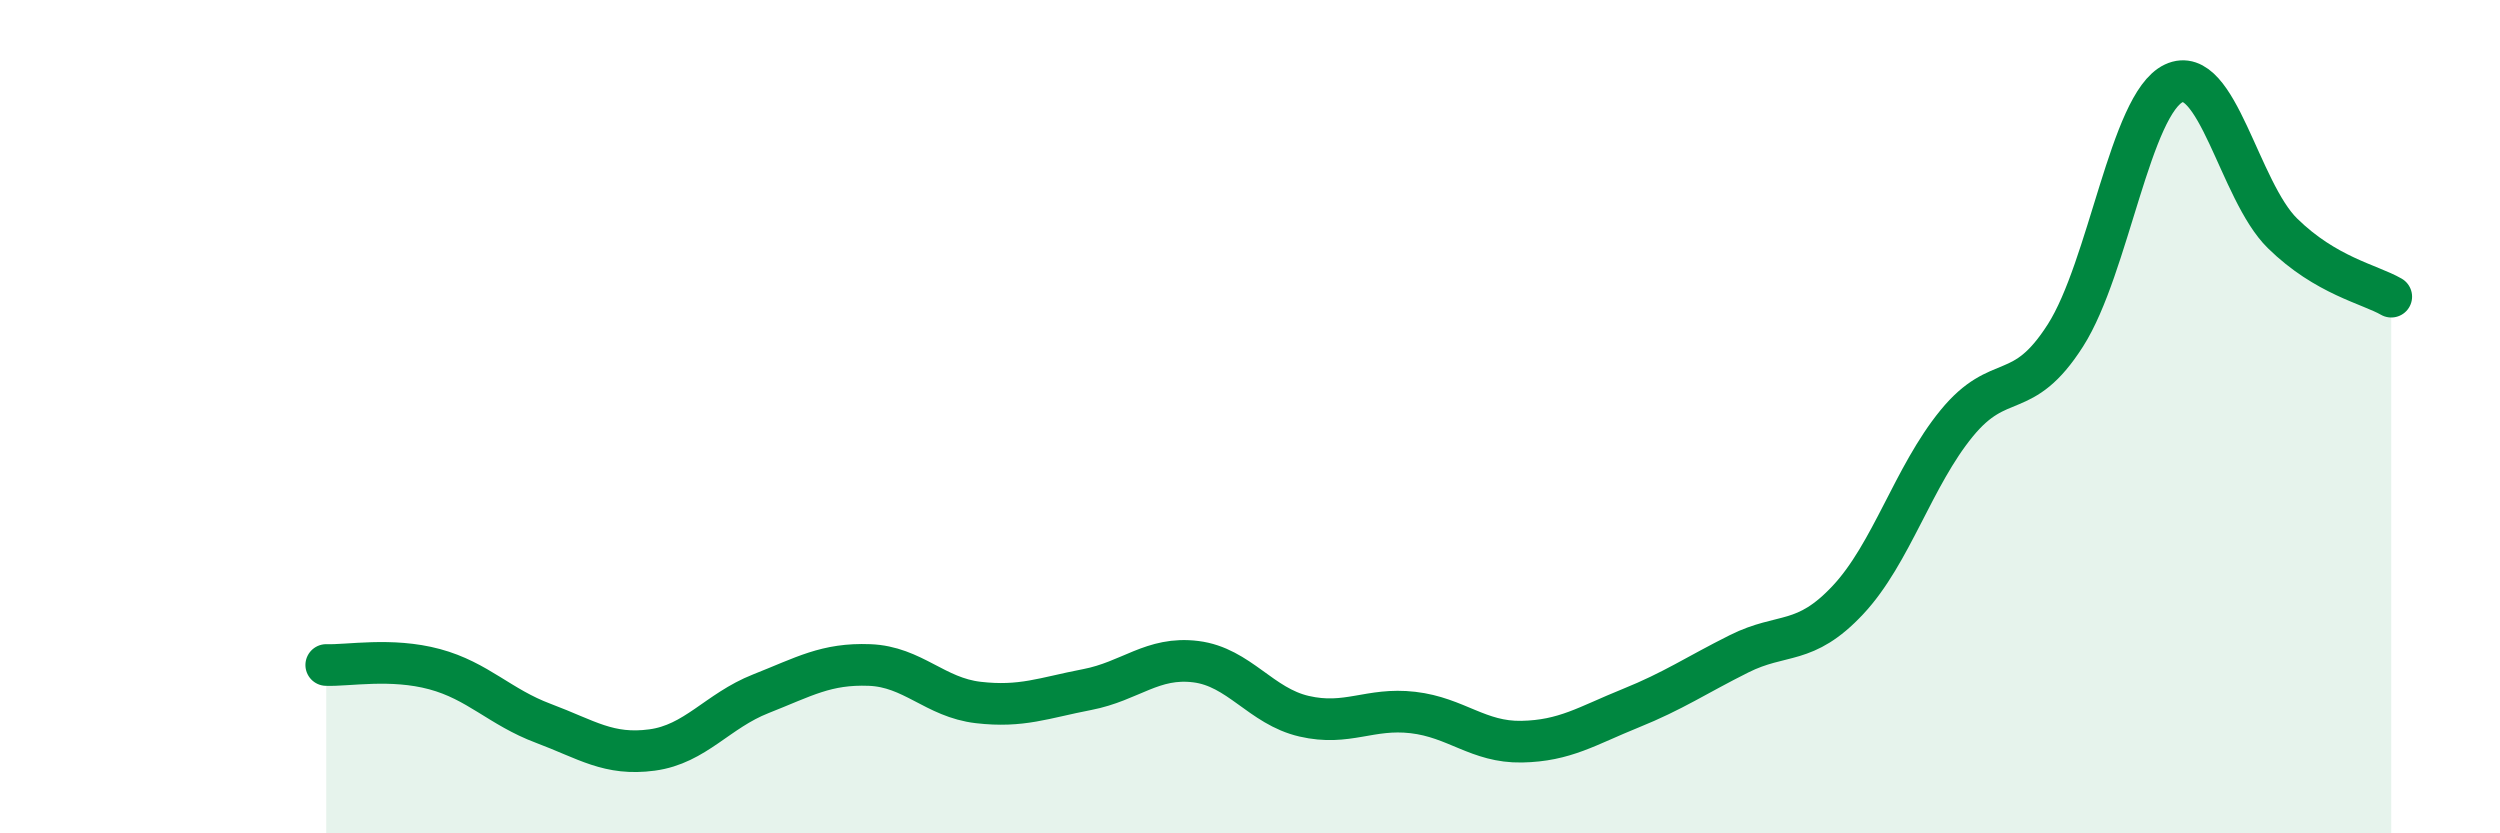 
    <svg width="60" height="20" viewBox="0 0 60 20" xmlns="http://www.w3.org/2000/svg">
      <path
        d="M 7.83,15.96 C 8.35,15.98 9.39,15.78 10.43,16.06 C 11.47,16.34 12,16.97 13.04,17.36 C 14.08,17.75 14.61,18.14 15.65,18 C 16.69,17.86 17.22,17.06 18.26,16.65 C 19.3,16.24 19.83,15.92 20.87,15.96 C 21.91,16 22.44,16.74 23.48,16.86 C 24.52,16.98 25.05,16.75 26.09,16.55 C 27.13,16.35 27.66,15.75 28.7,15.88 C 29.74,16.01 30.26,16.95 31.3,17.19 C 32.34,17.43 32.87,16.98 33.91,17.1 C 34.95,17.22 35.48,17.82 36.52,17.8 C 37.56,17.78 38.09,17.42 39.13,17 C 40.17,16.58 40.7,16.21 41.74,15.69 C 42.78,15.17 43.31,15.51 44.35,14.4 C 45.39,13.29 45.92,11.43 46.96,10.16 C 48,8.89 48.53,9.68 49.57,8.05 C 50.61,6.42 51.13,2.49 52.17,2 C 53.21,1.51 53.74,4.58 54.78,5.6 C 55.82,6.62 56.87,6.82 57.39,7.12L57.39 20L7.83 20Z"
        fill="#008740"
        opacity="0.1"
        stroke-linecap="round"
        stroke-linejoin="round"
      />
      <path
        d="M 7.83,15.96 C 8.35,15.98 9.39,15.78 10.43,16.06 C 11.47,16.34 12,16.97 13.04,17.36 C 14.08,17.75 14.61,18.14 15.65,18 C 16.69,17.86 17.22,17.06 18.26,16.65 C 19.3,16.24 19.83,15.92 20.87,15.96 C 21.91,16 22.44,16.74 23.48,16.86 C 24.52,16.98 25.05,16.75 26.09,16.55 C 27.13,16.35 27.66,15.75 28.7,15.88 C 29.74,16.01 30.26,16.95 31.3,17.19 C 32.34,17.43 32.87,16.98 33.91,17.1 C 34.95,17.22 35.48,17.82 36.52,17.8 C 37.56,17.78 38.09,17.42 39.13,17 C 40.17,16.58 40.7,16.21 41.74,15.69 C 42.78,15.17 43.31,15.51 44.35,14.4 C 45.39,13.29 45.92,11.43 46.96,10.16 C 48,8.89 48.53,9.68 49.57,8.05 C 50.61,6.42 51.13,2.49 52.17,2 C 53.21,1.51 53.74,4.58 54.78,5.6 C 55.82,6.62 56.87,6.82 57.39,7.12"
        stroke="#008740"
        stroke-width="1"
        fill="none"
        stroke-linecap="round"
        stroke-linejoin="round"
      />
    </svg>
  